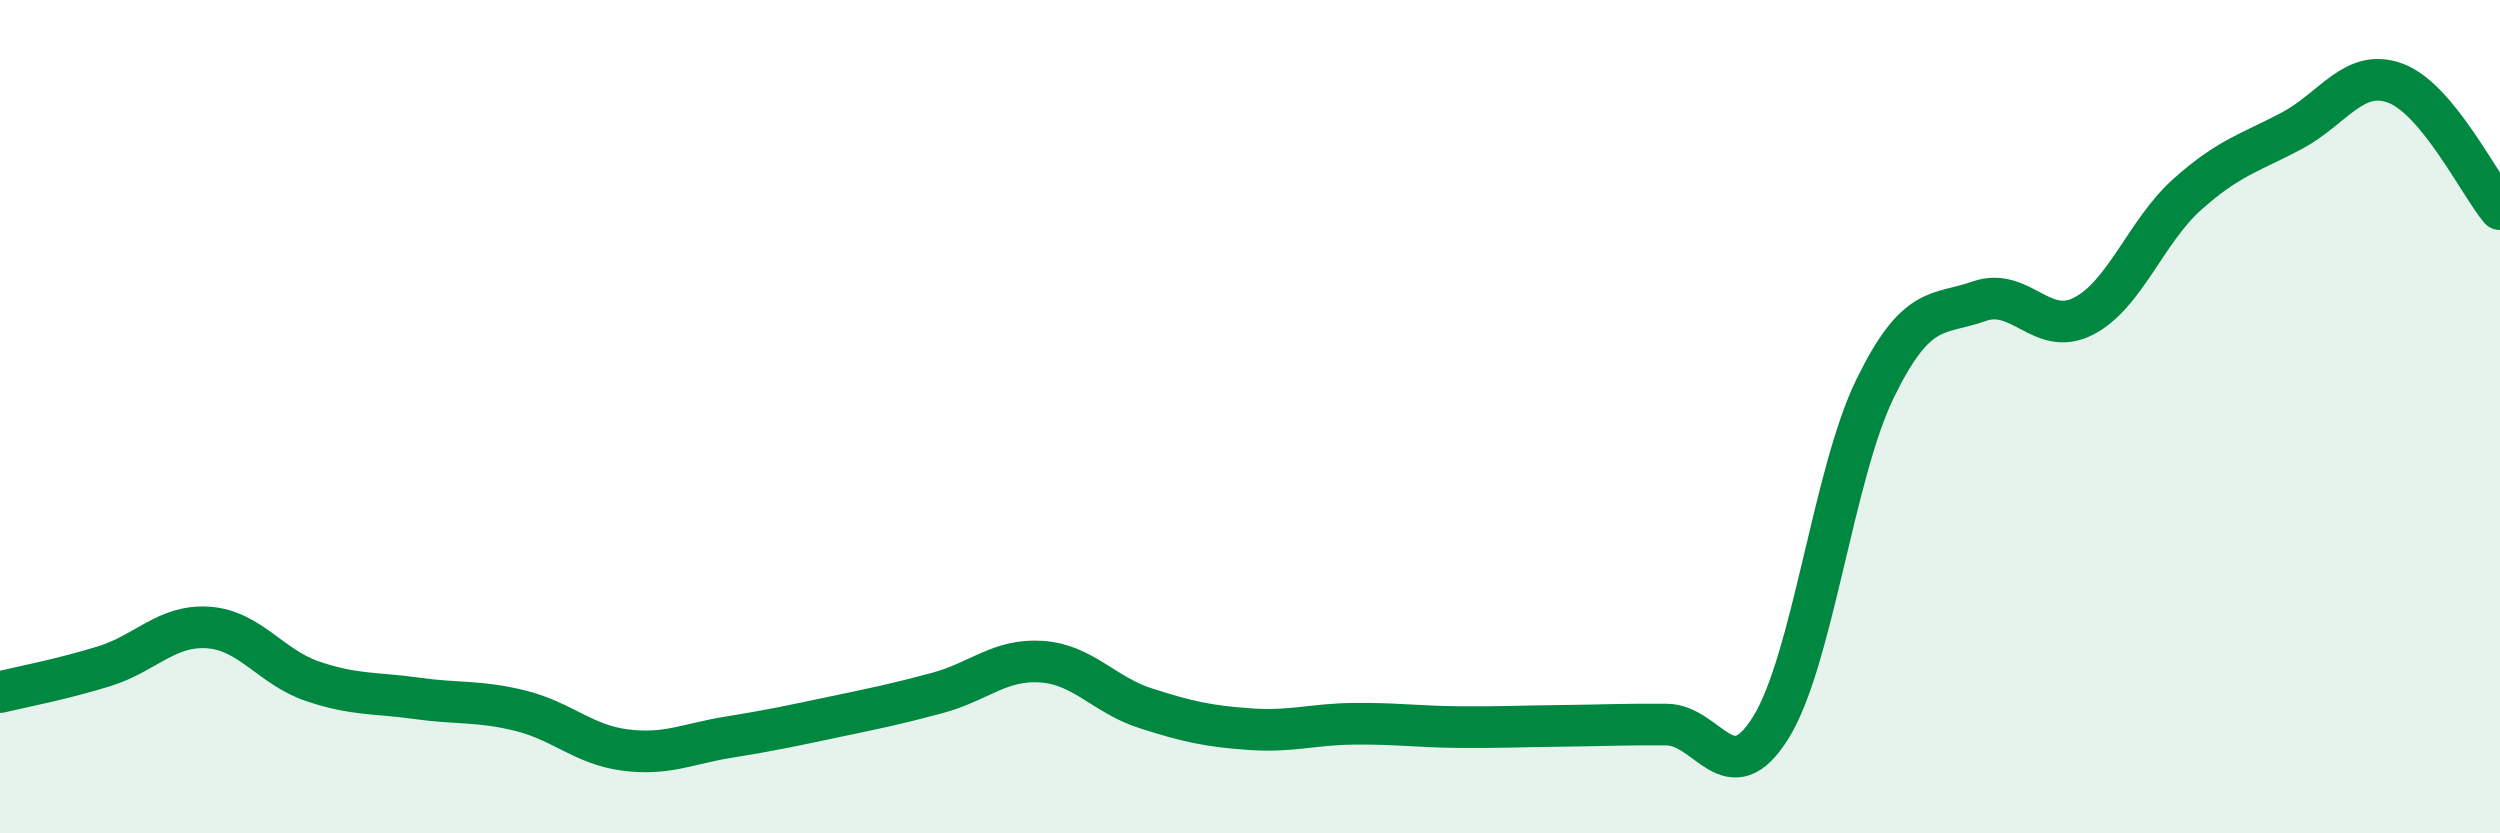 
    <svg width="60" height="20" viewBox="0 0 60 20" xmlns="http://www.w3.org/2000/svg">
      <path
        d="M 0,16.61 C 0.5,16.49 1.5,16.3 2.5,15.99 C 3.5,15.68 4,14.99 5,15.06 C 6,15.13 6.5,16.01 7.5,16.35 C 8.5,16.69 9,16.62 10,16.76 C 11,16.9 11.5,16.81 12.5,17.06 C 13.5,17.31 14,17.87 15,18 C 16,18.13 16.5,17.85 17.5,17.69 C 18.5,17.53 19,17.42 20,17.21 C 21,17 21.5,16.9 22.5,16.63 C 23.5,16.36 24,15.81 25,15.88 C 26,15.95 26.5,16.68 27.5,17 C 28.5,17.32 29,17.43 30,17.5 C 31,17.57 31.5,17.38 32.5,17.37 C 33.5,17.36 34,17.44 35,17.45 C 36,17.46 36.5,17.43 37.5,17.42 C 38.5,17.41 39,17.38 40,17.39 C 41,17.4 41.5,19.07 42.5,17.46 C 43.5,15.85 44,11.38 45,9.33 C 46,7.28 46.5,7.58 47.5,7.23 C 48.5,6.88 49,8.1 50,7.59 C 51,7.08 51.5,5.55 52.5,4.66 C 53.5,3.77 54,3.67 55,3.14 C 56,2.61 56.5,1.62 57.5,2 C 58.5,2.38 59.5,4.42 60,5.02L60 20L0 20Z"
        fill="#008740"
        opacity="0.1"
        stroke-linecap="round"
        stroke-linejoin="round"
      />
      <path
        d="M 0,16.61 C 0.5,16.49 1.5,16.3 2.5,15.99 C 3.5,15.68 4,14.99 5,15.06 C 6,15.13 6.5,16.01 7.5,16.35 C 8.5,16.69 9,16.62 10,16.76 C 11,16.9 11.5,16.81 12.5,17.06 C 13.5,17.31 14,17.87 15,18 C 16,18.13 16.5,17.85 17.5,17.69 C 18.5,17.53 19,17.42 20,17.21 C 21,17 21.5,16.9 22.5,16.63 C 23.5,16.36 24,15.81 25,15.88 C 26,15.95 26.5,16.68 27.5,17 C 28.5,17.32 29,17.43 30,17.5 C 31,17.57 31.5,17.38 32.5,17.37 C 33.5,17.36 34,17.44 35,17.45 C 36,17.46 36.5,17.43 37.5,17.42 C 38.5,17.41 39,17.38 40,17.39 C 41,17.4 41.5,19.07 42.5,17.46 C 43.5,15.85 44,11.38 45,9.33 C 46,7.28 46.5,7.58 47.5,7.23 C 48.5,6.88 49,8.1 50,7.59 C 51,7.08 51.5,5.55 52.5,4.66 C 53.5,3.77 54,3.67 55,3.14 C 56,2.61 56.5,1.62 57.5,2 C 58.5,2.38 59.5,4.42 60,5.02"
        stroke="#008740"
        stroke-width="1"
        fill="none"
        stroke-linecap="round"
        stroke-linejoin="round"
      />
    </svg>
  